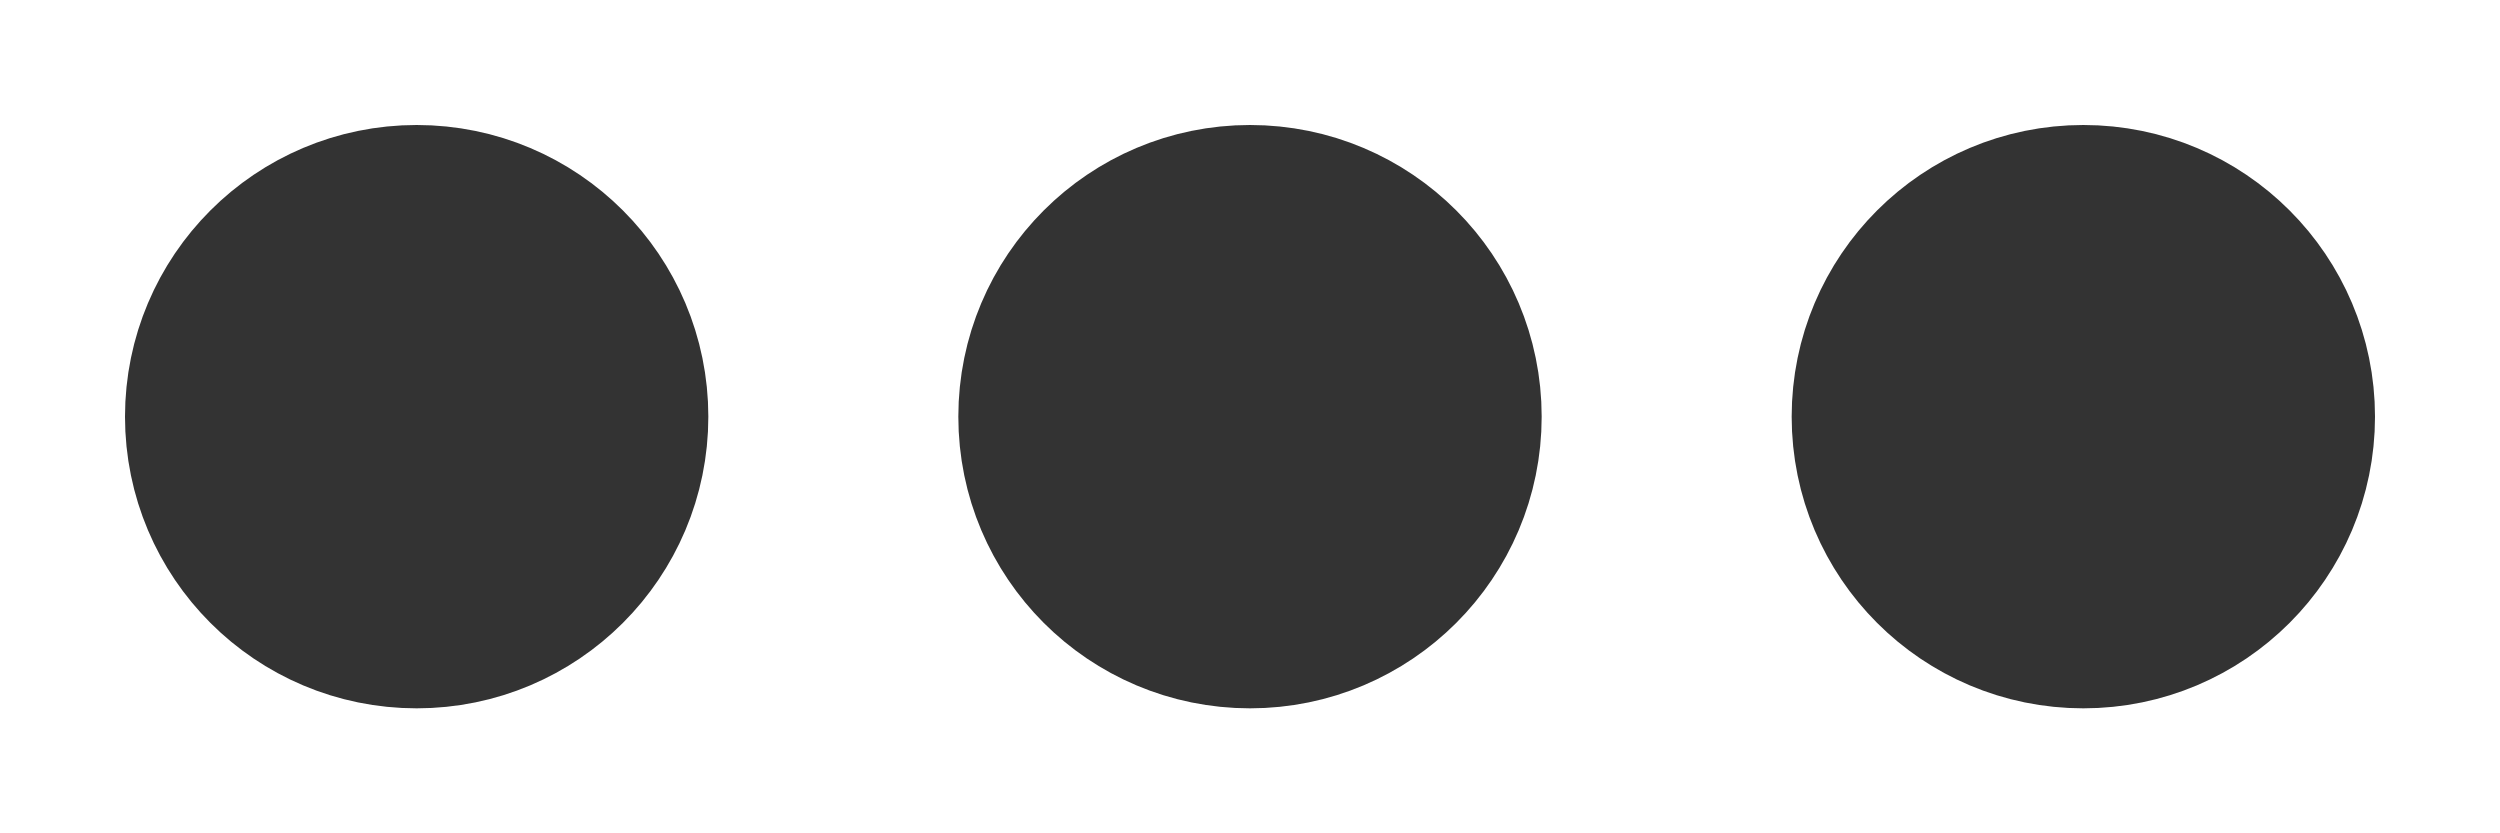 ﻿<svg xmlns="http://www.w3.org/2000/svg" viewBox="0 0 150 50" width="150" height="50">
    <circle fill="#333333" stroke="#333333" stroke-width="15" r="10" cx="25" cy="25">
        <animate attributeName="opacity" calcMode="spline" dur="2s" values="1;0;1;" keySplines=".5 0 .5 1;.5 0 .5 1" repeatCount="indefinite" begin="-.4s"></animate>
    </circle>
    <circle fill="#333333" stroke="#333333" stroke-width="15" r="10" cx="75" cy="25">
        <animate attributeName="opacity" calcMode="spline" dur="2s" values="1;0;1;" keySplines=".5 0 .5 1;.5 0 .5 1" repeatCount="indefinite" begin="-.2s"></animate>
    </circle>
    <circle fill="#333333" stroke="#333333" stroke-width="15" r="10" cx="125" cy="25">
        <animate attributeName="opacity" calcMode="spline" dur="2s" values="1;0;1;" keySplines=".5 0 .5 1;.5 0 .5 1" repeatCount="indefinite" begin="0s"></animate>
    </circle>
</svg>